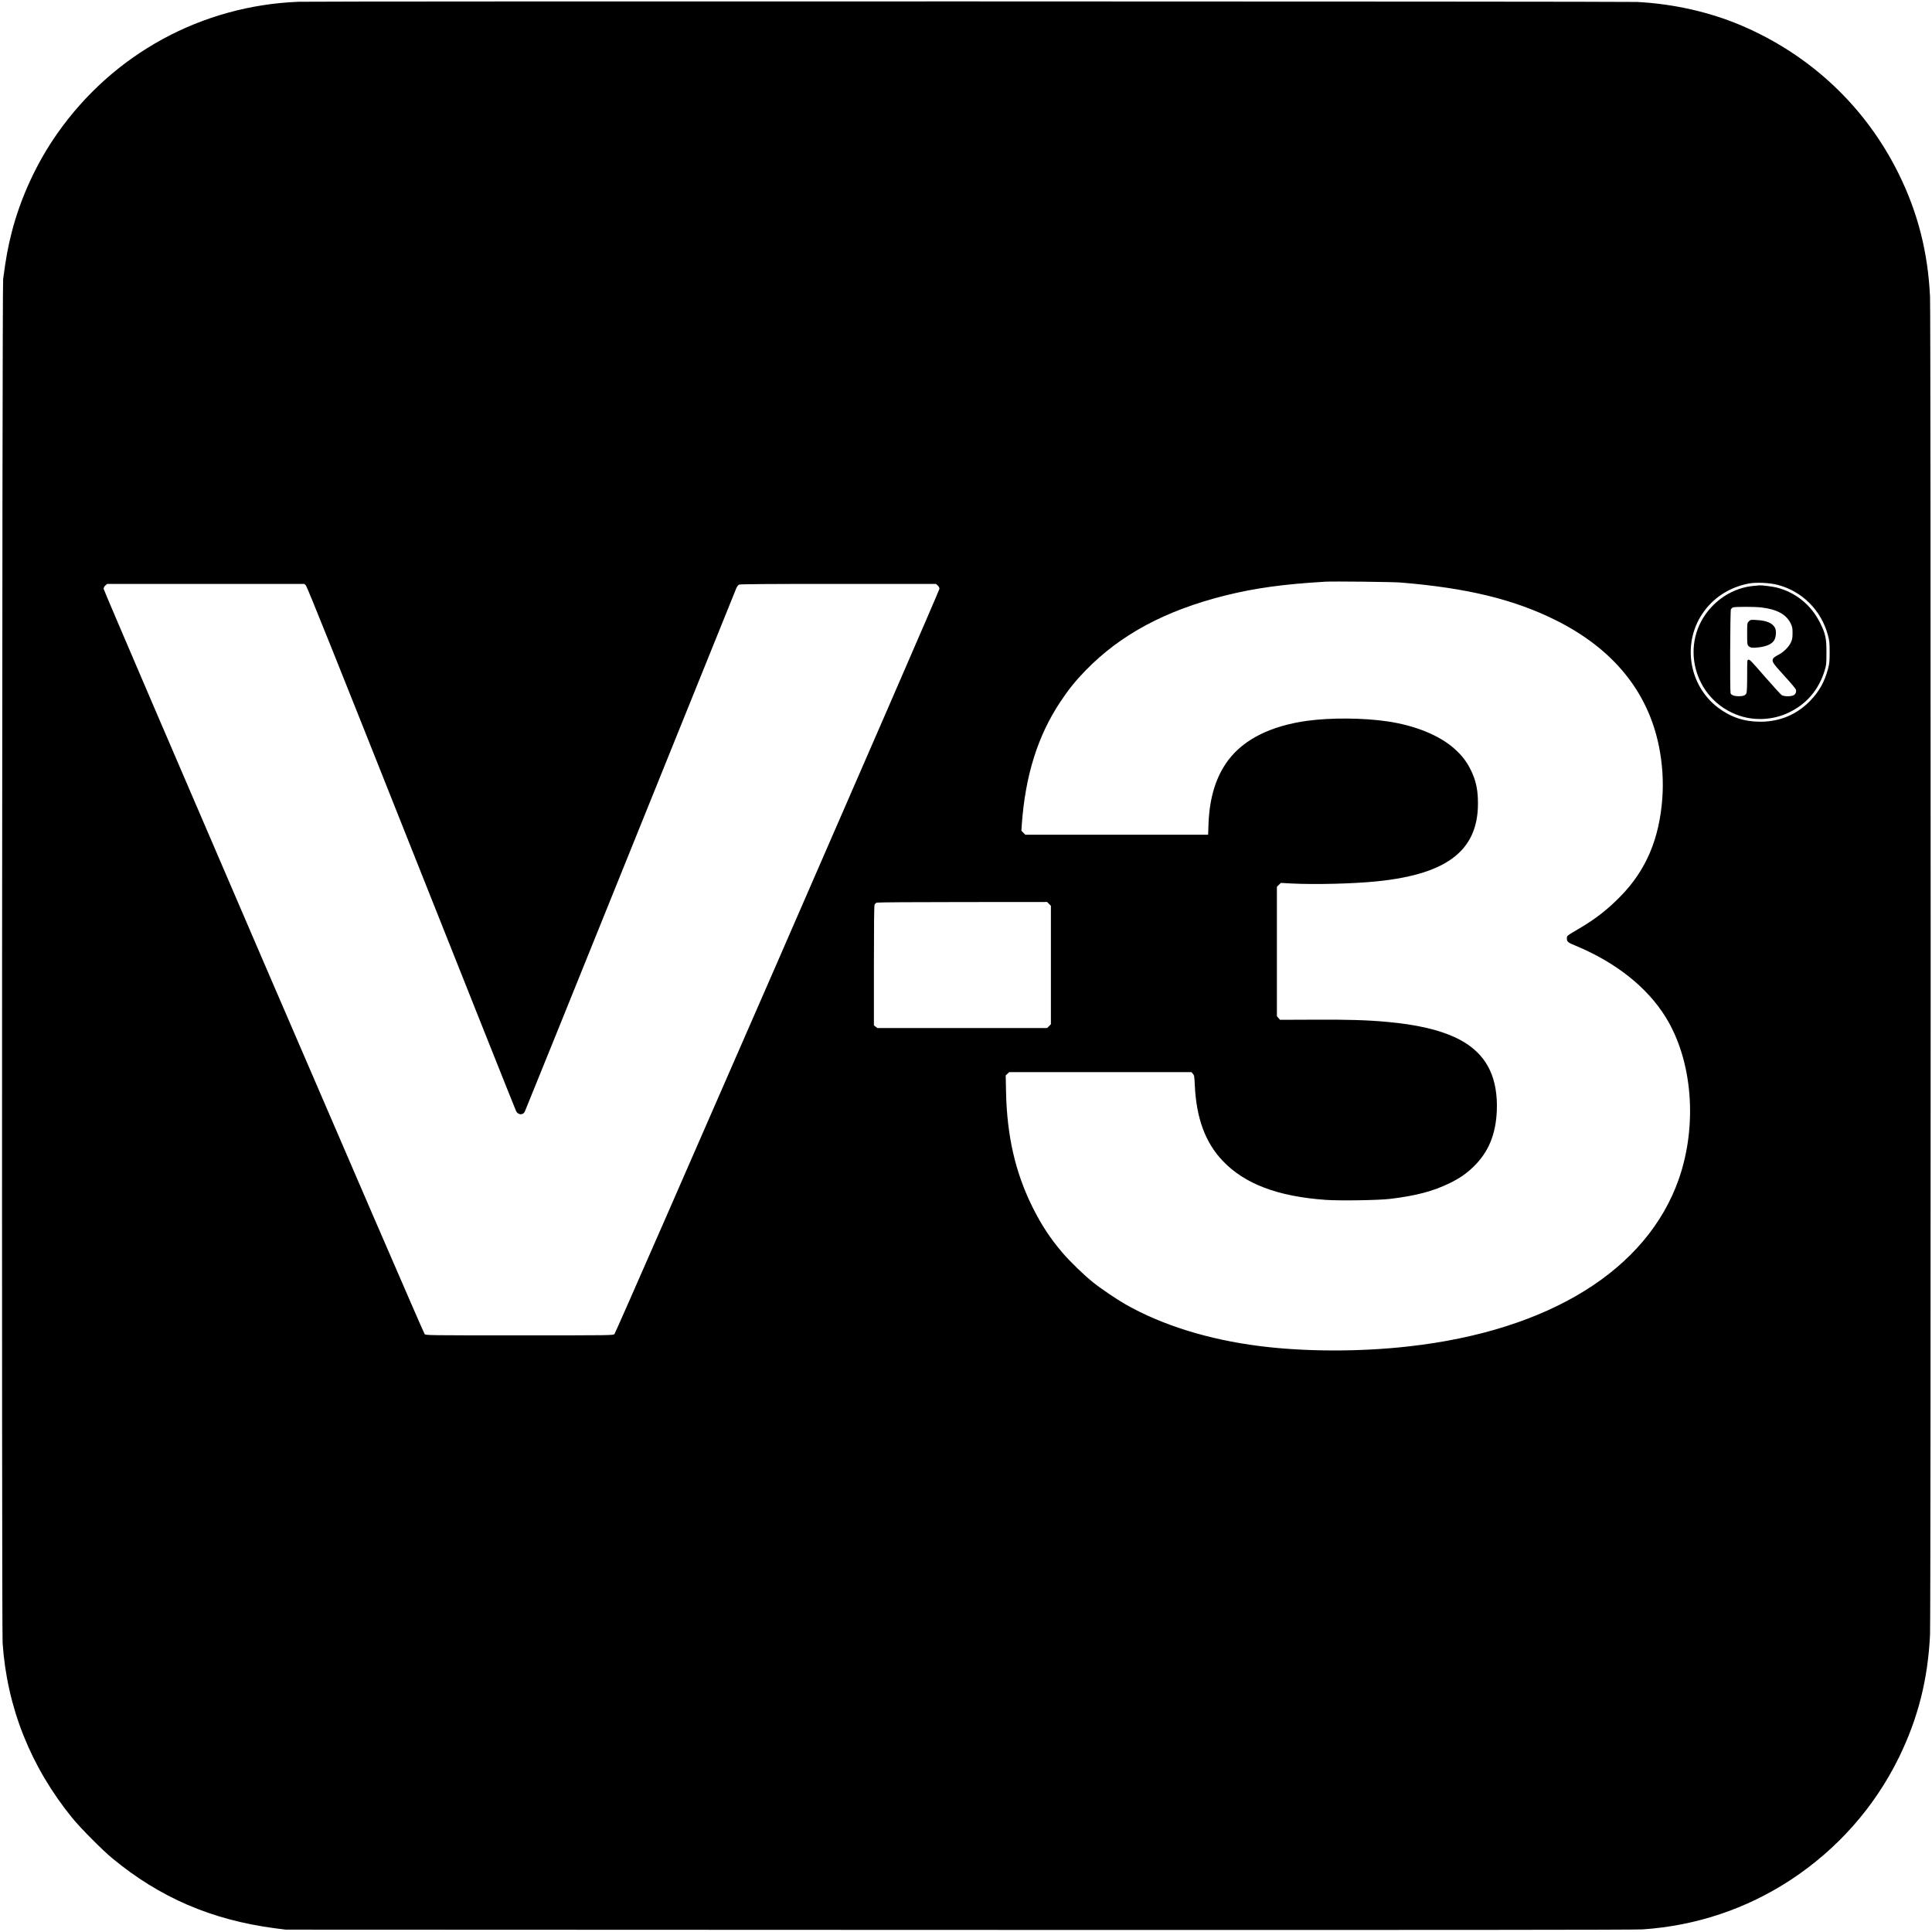 <?xml version="1.0" standalone="no"?>
<!DOCTYPE svg PUBLIC "-//W3C//DTD SVG 20010904//EN"
 "http://www.w3.org/TR/2001/REC-SVG-20010904/DTD/svg10.dtd">
<svg version="1.0" xmlns="http://www.w3.org/2000/svg"
     width="2958pt" height="2958pt" viewBox="0 0 2958 2958"
     preserveAspectRatio="xMidYMid meet">
 <g transform="translate(0,2958) scale(0.1,-0.1)"
    fill="#000000" stroke="none">
  <path d="M4575 29553 c-1488 -58 -2841 -796 -3698 -2017 -314 -447 -561 -981
-696 -1506 -60 -235 -90 -397 -133 -725 -16 -125 -24 -20642 -8 -20880 67
-986 429 -1895 1067 -2680 123 -151 461 -492 613 -617 728 -602 1521 -943
2490 -1071 l165 -21 10305 -4 c7481 -2 10350 0 10470 8 816 55 1587 313 2265
757 714 469 1281 1109 1655 1868 295 601 448 1203 480 1889 13 279 13 20201 0
20481 -32 682 -186 1287 -479 1882 -505 1025 -1347 1819 -2408 2272 -488 207
-1038 332 -1598 361 -166 9 -20273 12 -20490 3z m16870 -8892 c1013 -83 1733
-257 2373 -576 878 -437 1413 -1092 1582 -1935 53 -263 70 -535 51 -794 -46
-622 -250 -1101 -640 -1499 -194 -199 -384 -347 -625 -489 -206 -121 -196
-113 -196 -157 0 -50 14 -61 135 -111 614 -255 1093 -635 1376 -1091 411 -662
492 -1648 204 -2477 -485 -1393 -1984 -2324 -4135 -2566 -748 -85 -1593 -83
-2285 5 -782 99 -1487 318 -2050 637 -131 74 -382 244 -500 339 -136 108 -349
315 -464 448 -188 219 -328 432 -466 710 -260 525 -387 1079 -402 1755 l-5
255 27 25 27 25 1395 0 1395 0 22 -26 c21 -24 23 -41 29 -173 23 -506 161
-879 427 -1159 336 -354 843 -546 1579 -598 218 -15 799 -6 981 15 395 47 665
118 915 241 151 74 250 142 359 246 233 223 348 496 363 864 10 238 -27 452
-106 620 -201 430 -686 658 -1571 739 -304 28 -601 37 -1124 34 l-518 -2 -24
27 -24 28 0 990 0 991 30 30 30 30 163 -9 c362 -18 947 -4 1307 33 1108 112
1578 495 1547 1263 -6 166 -37 294 -102 429 -67 140 -142 237 -262 343 -229
202 -599 352 -1020 414 -373 55 -868 58 -1228 9 -554 -76 -966 -281 -1207
-599 -189 -250 -290 -574 -305 -977 l-6 -168 -1399 0 -1400 0 -30 30 -30 31 6
92 c54 754 244 1360 590 1881 129 194 230 319 386 480 537 552 1224 920 2145
1150 452 112 882 172 1530 210 124 7 1025 -3 1150 -13z m5770 -35 c378 -98
670 -390 772 -773 23 -86 26 -117 26 -258 0 -140 -3 -172 -25 -256 -54 -200
-133 -342 -271 -486 -204 -213 -466 -323 -767 -323 -246 0 -454 70 -648 217
-442 337 -548 973 -239 1435 163 244 412 406 712 464 110 21 317 12 440 -20z
m-22532 -8 c18 -17 464 -1128 1612 -4018 874 -2197 1596 -4012 1607 -4032 29
-59 104 -65 132 -10 8 15 735 1814 1616 3997 881 2184 1611 3991 1622 4016 11
28 29 51 44 58 18 8 430 11 1519 11 l1494 0 27 -23 c18 -16 27 -33 27 -53 0
-35 -4947 -11380 -4975 -11409 -18 -20 -32 -20 -1453 -20 -1421 0 -1435 0
-1454 20 -27 28 -4914 11373 -4914 11409 0 20 9 37 27 53 l27 23 1509 0 1509
0 24 -22z m11378 -4877 l29 -29 0 -907 0 -907 -29 -29 -29 -29 -1300 0 -1299
0 -27 21 -26 20 0 915 c0 629 3 922 11 935 6 11 20 24 32 29 12 5 595 9 1315
9 l1294 1 29 -29z"/>
  <path d="M26843 20609 c-237 -23 -463 -136 -636 -319 -512 -541 -284 -1431
428 -1669 239 -79 513 -63 741 44 280 131 469 350 561 650 25 84 27 101 27
275 0 222 -14 285 -98 455 -135 271 -372 465 -662 539 -57 15 -230 37 -264 34
-8 0 -52 -4 -97 -9z m122 -329 c242 -28 387 -108 454 -250 22 -47 26 -69 26
-145 -1 -77 -5 -98 -28 -146 -34 -70 -114 -147 -195 -188 -34 -17 -66 -40 -72
-50 -26 -49 -15 -66 165 -264 97 -105 178 -202 181 -214 10 -37 -4 -72 -36
-88 -41 -21 -147 -20 -182 3 -14 9 -124 130 -244 267 -234 268 -240 274 -266
275 -17 0 -18 -18 -18 -245 0 -157 -4 -253 -11 -268 -15 -34 -49 -47 -120 -47
-63 0 -112 18 -123 45 -11 30 -7 1265 5 1286 6 11 20 24 32 29 30 12 323 12
432 0z"/>
  <path d="M26776 20067 c-26 -26 -26 -27 -26 -192 0 -151 2 -167 20 -185 29
-29 58 -33 162 -21 110 14 186 46 225 98 35 45 45 151 19 201 -37 71 -129 111
-278 119 -94 6 -97 5 -122 -20z"/>
 </g>
</svg>

